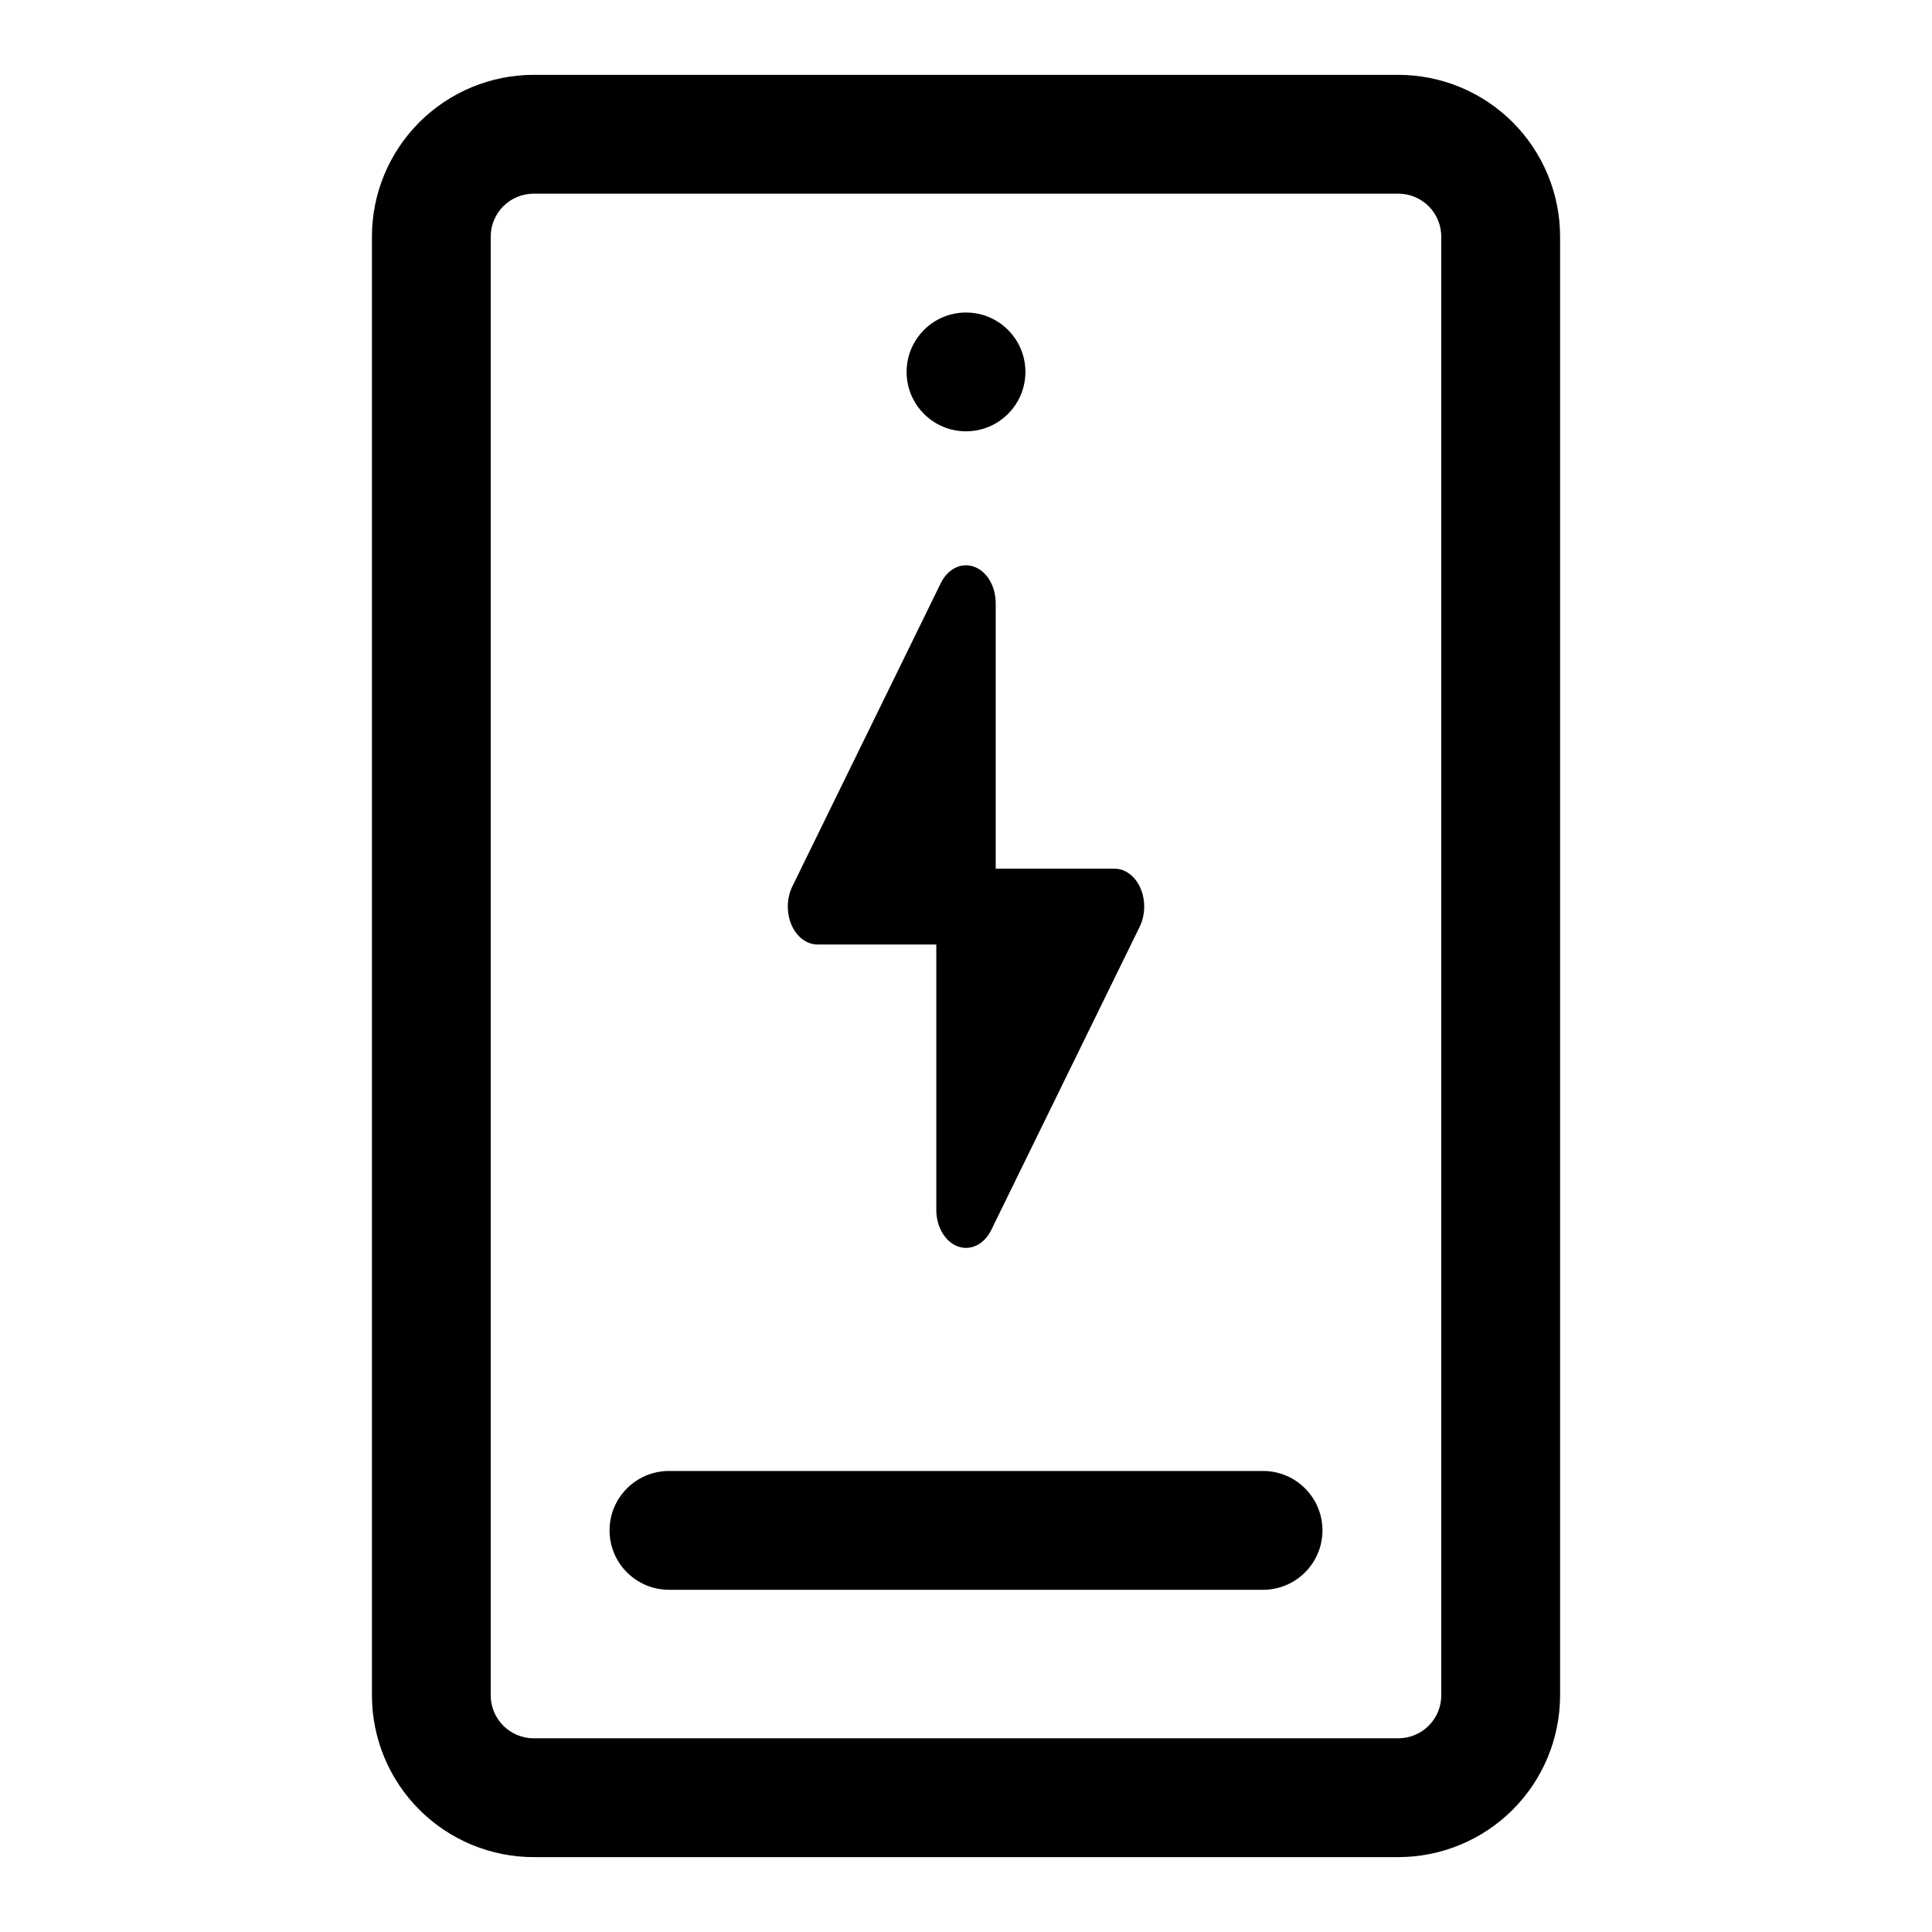 <?xml version="1.0" encoding="UTF-8"?>
<!-- Uploaded to: ICON Repo, www.iconrepo.com, Generator: ICON Repo Mixer Tools -->
<svg fill="#000000" width="800px" height="800px" version="1.1" viewBox="144 144 512 512" xmlns="http://www.w3.org/2000/svg">
 <path d="m557.44 206.72c0-11.367-4.519-22.277-12.562-30.324-8.047-8.047-18.957-12.562-30.34-12.562h-229.07c-11.383 0-22.293 4.519-30.34 12.562-8.047 8.047-12.562 18.957-12.562 30.324v386.55c0 11.367 4.519 22.277 12.562 30.324 8.047 8.047 18.957 12.562 30.34 12.562h229.07c11.383 0 22.293-4.519 30.34-12.562 8.047-8.047 12.562-18.957 12.562-30.324zm-31.488 0v386.55c0 3.023-1.195 5.918-3.336 8.062-2.141 2.141-5.039 3.336-8.062 3.336h-229.11c-3.023 0-5.918-1.195-8.062-3.336-2.141-2.141-3.336-5.039-3.336-8.062v-386.55c0-3.023 1.195-5.918 3.336-8.062 2.141-2.141 5.039-3.336 8.062-3.336h229.11c3.023 0 5.918 1.195 8.062 3.336 2.141 2.141 3.336 5.039 3.336 8.062zm-204.67 358.59h157.44c8.691 0 15.742-7.055 15.742-15.742 0-8.691-7.055-15.742-15.742-15.742h-157.44c-8.691 0-15.742 7.055-15.742 15.742 0 8.691 7.055 15.742 15.742 15.742zm70.848-171.01v70.359c0 4.473 2.332 8.422 5.699 9.652 3.387 1.242 6.992-0.535 8.848-4.328l39.359-80.406c1.512-3.086 1.59-6.992 0.203-10.188-1.387-3.195-4.016-5.18-6.879-5.18h-31.488v-70.359c0-4.473-2.332-8.422-5.699-9.652-3.387-1.242-6.992 0.535-8.848 4.328l-39.359 80.406c-1.512 3.086-1.59 6.992-0.203 10.188 1.387 3.195 4.016 5.18 6.879 5.18zm7.871-167.48c-8.691 0-15.742 7.055-15.742 15.742 0 8.691 7.055 15.742 15.742 15.742 8.691 0 15.742-7.055 15.742-15.742 0-8.691-7.055-15.742-15.742-15.742z" fill-rule="evenodd"/>
</svg>